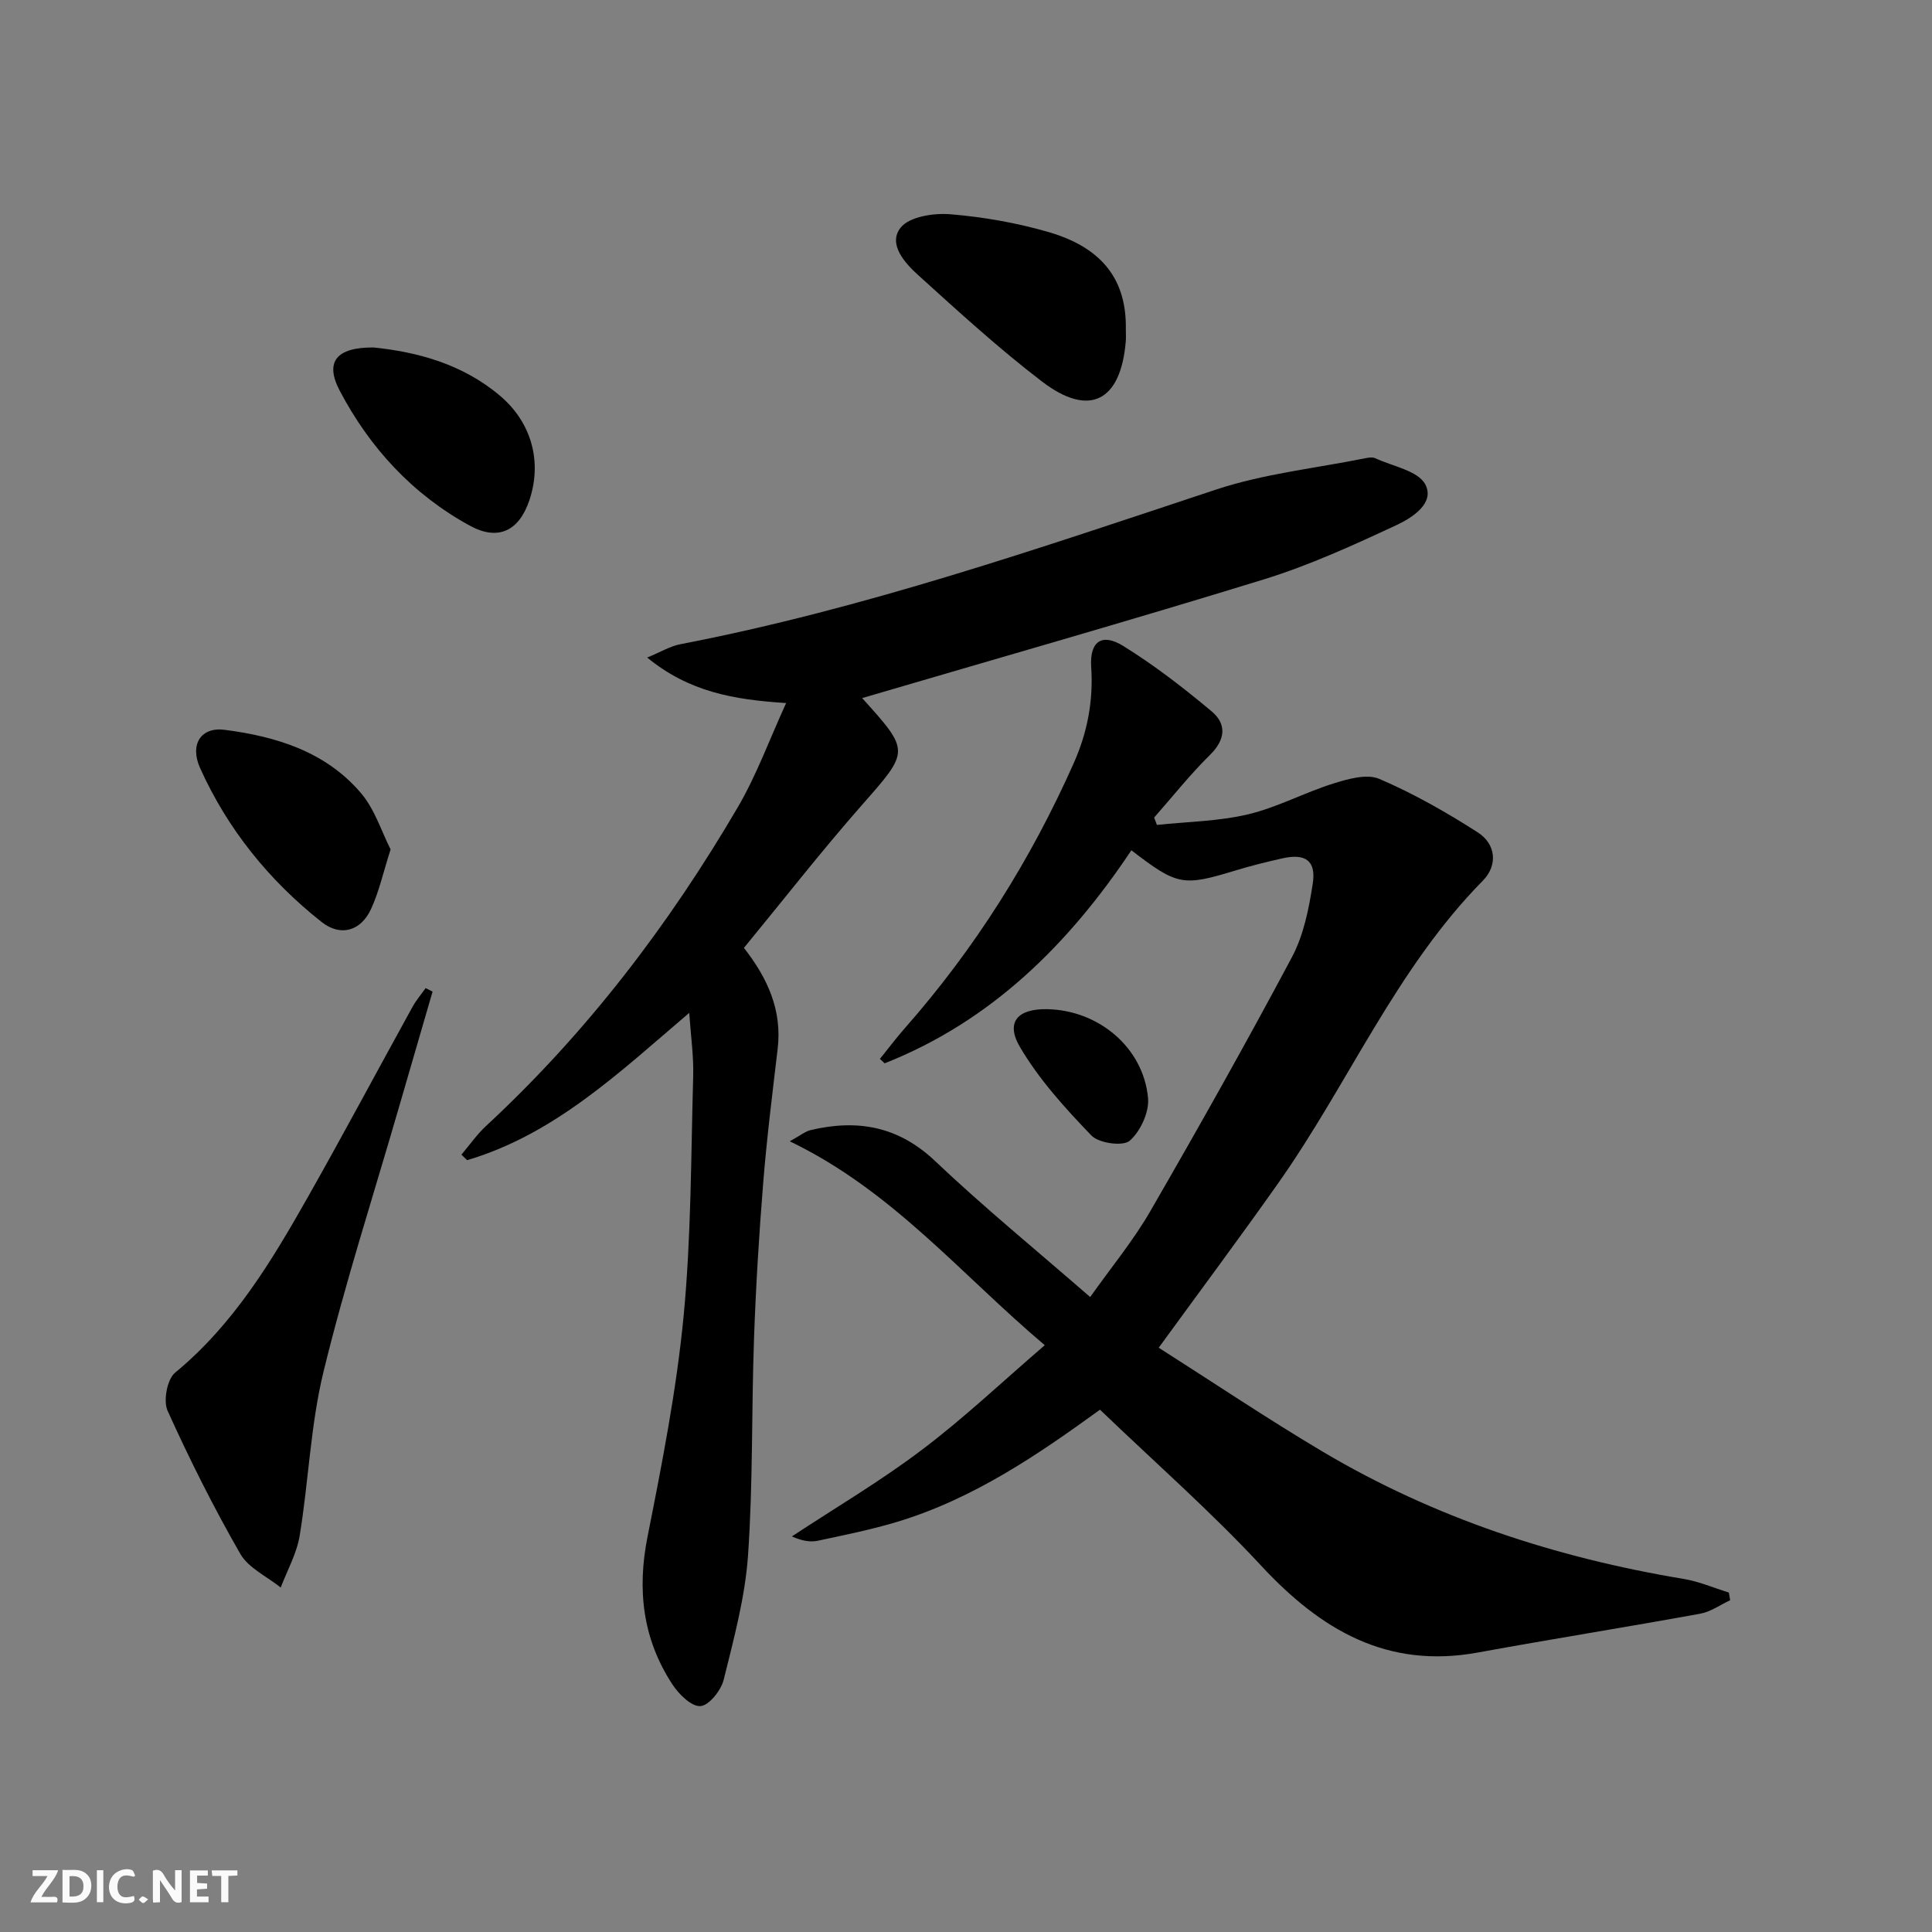 <svg enable-background="new 0 0 400 400" viewBox="0 0 400 400" xmlns="http://www.w3.org/2000/svg"><rect x="0" y="0" width="400" height="400" fill="#808080" stroke="none"/><g fill="#fbfafa"><path d="m37.59 393.81c-.92.31-1.52.05-2-.78-.7-1.2-1.52-2.34-2.47-3.78v4.59c-.55.03-.95.05-1.41.07-.03-.37-.06-.64-.06-.91 0-1.91 0-3.81 0-5.7 1.13-.41 1.77-.03 2.29.91.62 1.11 1.38 2.14 2.31 3.19v-4.2h1.35v6.61z"/><path d="m12.94 393.88v-6.75c1.9.19 3.93-.54 5.37 1.29.8 1.01.78 2.88.03 3.97-1.37 1.97-3.4 1.51-5.4 1.49m1.45-1.22c2.04.12 2.92-.58 2.89-2.21-.03-1.51-.98-2.19-2.89-2z"/><path d="m11.81 393.87h-5.49c.68-2.18 2.47-3.48 3.51-5.45h-3.08v-1.21h5.29c-.71 2.13-2.44 3.48-3.47 5.51.86 0 1.63.04 2.39-.01.79-.05 1.14.21.85 1.16"/><path d="m39.33 393.86v-6.61h3.7v1.07h-2.22v1.52c.68.04 1.34.09 2.07.13v1.07c-.72.05-1.38.09-2.1.14v1.48h2.4v1.19h-3.85z"/><path d="m27.71 388.56c-1.15-.3-2.46-.61-3.1.64-.37.73-.41 1.93-.06 2.67.63 1.35 1.99.93 3.17.68.35.94-.01 1.32-.93 1.46-1.62.25-3.05-.27-3.76-1.48-.73-1.25-.6-3.03.31-4.17.88-1.11 2.71-1.7 4-1.16.32.13.44.74.65 1.12-.1.08-.19.16-.28.24"/><path d="m49.15 387.24v1.07c-.59.02-1.17.05-1.87.08v5.44h-1.48v-5.44h-1.85c-.05-.4-.08-.73-.13-1.15z"/><path d="m20.06 387.21h1.33v6.62h-1.33z"/><path d="m30.68 393.25c-.49.38-.8.79-1.05.76-.32-.05-.6-.45-.9-.7.26-.24.51-.64.8-.67.29-.04.62.3 1.15.61"/></g><path d="m216.31 278.51c-17.47-14.75-31.5-31.96-52.8-42.22 2.24-1.23 3.22-2.06 4.34-2.32 9.66-2.28 18.12-.82 25.75 6.41 10.13 9.6 20.97 18.46 32.11 28.16 4.36-6.16 8.9-11.64 12.42-17.73 10.05-17.39 19.91-34.91 29.35-52.64 2.43-4.56 3.51-10.03 4.31-15.21.74-4.77-1.51-6.32-6.28-5.25-3.24.73-6.47 1.53-9.64 2.49-10.96 3.34-12.08 3.18-21.63-4.16-12.96 19.44-29.03 35.4-51.09 44.11-.32-.31-.64-.61-.97-.92 1.71-2.12 3.35-4.3 5.15-6.35 14.52-16.48 26.07-34.84 34.98-54.89 2.82-6.34 4.08-12.89 3.61-19.89-.35-5.26 2.18-7.12 6.62-4.37 6.44 3.99 12.51 8.68 18.33 13.56 3.11 2.61 2.88 5.82-.34 8.99-4.12 4.06-7.74 8.63-11.58 12.99.19.51.39 1.02.58 1.52 6.3-.67 12.74-.74 18.86-2.19 6.04-1.43 11.67-4.5 17.63-6.37 3.04-.95 6.95-2.08 9.55-.97 7.09 3.04 13.88 6.9 20.39 11.08 3.76 2.41 4.19 6.8 1.05 9.99-18.02 18.3-27.85 42.07-42.4 62.68-7.85 11.12-15.99 22.04-24.71 34.02 11.33 7.21 22.45 14.69 33.95 21.52 23.13 13.73 48.27 21.95 74.74 26.35 3.19.53 6.24 1.86 9.35 2.82.09.53.18 1.06.27 1.59-2.06.96-4.04 2.4-6.2 2.79-15.33 2.79-30.72 5.24-46.05 8.04-18.82 3.44-32.55-4.72-44.88-18.01-10.4-11.2-21.95-21.34-33.34-32.27-12.45 9.02-25.98 18.38-41.95 23.21-5.39 1.63-10.94 2.74-16.45 3.92-1.57.33-3.27.05-5.39-.89 8.99-5.93 18.32-11.42 26.89-17.91 8.7-6.55 16.66-14.11 25.47-21.68z" fill="#000001"/><path d="m178.5 144.53c10.02 11.11 9.81 10.92-.15 22.26-8.34 9.49-16.12 19.48-24.33 29.46 4.94 6.3 7.92 12.95 6.99 20.86-1.08 9.23-2.25 18.45-2.99 27.71-.87 10.76-1.53 21.55-1.91 32.33-.53 14.96-.2 29.98-1.24 44.9-.61 8.66-2.94 17.25-5.04 25.73-.55 2.21-3.05 5.34-4.82 5.45-1.87.12-4.5-2.49-5.83-4.54-6.12-9.38-7.31-19.53-5.11-30.56 3-15.1 5.98-30.29 7.46-45.59 1.59-16.52 1.52-33.2 1.99-49.82.11-4.06-.49-8.14-.82-13.02-14.52 12.38-27.9 25.15-45.99 30.5-.39-.38-.79-.76-1.18-1.14 1.69-1.99 3.2-4.18 5.1-5.94 20.81-19.28 37.83-41.58 52.11-65.97 3.88-6.62 6.53-13.96 10.02-21.59-10.89-.7-20.08-2.31-28.77-9.42 2.87-1.18 4.79-2.37 6.86-2.76 37.94-7.31 74.33-19.89 110.89-32.01 9.97-3.31 20.67-4.42 31.04-6.52.64-.13 1.43-.23 1.98.03 3.6 1.68 8.82 2.57 10.33 5.41 2.05 3.87-2.73 6.92-5.95 8.42-8.97 4.18-18.06 8.34-27.49 11.25-27.54 8.49-55.27 16.38-83.15 24.57z" fill="#000001"/><path d="m89.56 205.3c-2.35 8.07-4.7 16.15-7.04 24.22-5.26 18.16-11.08 36.17-15.55 54.52-2.69 11.05-3.07 22.65-4.93 33.93-.61 3.69-2.57 7.15-3.92 10.71-2.85-2.29-6.67-4.02-8.37-6.97-5.51-9.6-10.49-19.53-15.05-29.62-.93-2.06-.1-6.52 1.55-7.89 12.12-9.99 19.98-23.08 27.52-36.41 7.36-13.01 14.4-26.21 21.62-39.3.76-1.38 1.81-2.61 2.73-3.91z" fill="#000001"/><path d="m233.09 68.18c0 .83.06 1.67-.01 2.49-1.03 12.42-7.53 15.81-17.32 8.34-8.96-6.84-17.31-14.5-25.68-22.07-2.77-2.51-6.29-6.41-3.62-9.8 1.8-2.29 6.85-3.07 10.31-2.78 6.89.57 13.84 1.79 20.47 3.73 11.1 3.26 16.04 9.99 15.85 20.09z" fill="#000001"/><path d="m77.34 71.94c9.04.93 18.41 3.4 26.22 10.03 6.49 5.51 8.72 13.6 6.05 21.58-2.14 6.39-6.48 8.49-12.33 5.29-11.85-6.48-20.71-16.1-26.95-27.96-3.11-5.93-.75-8.99 7.01-8.94z" fill="#000001"/><path d="m80.87 175.86c-1.54 4.81-2.39 8.74-4.03 12.3-2.12 4.62-6.33 5.84-10.28 2.71-10.85-8.59-19.42-19.17-25.12-31.82-2.23-4.95.19-8.58 5.05-7.95 10.74 1.38 20.98 4.54 28.26 13.12 2.85 3.35 4.24 7.95 6.12 11.64z" fill="#000001"/><path d="m216.89 208.94c10.6.24 19.83 7.96 20.8 18.39.27 2.91-1.57 6.91-3.8 8.85-1.4 1.21-6.39.52-7.93-1.09-5.44-5.65-10.85-11.61-14.79-18.32-3.05-5.2-.43-7.97 5.72-7.83z" fill="#000001"/></svg>